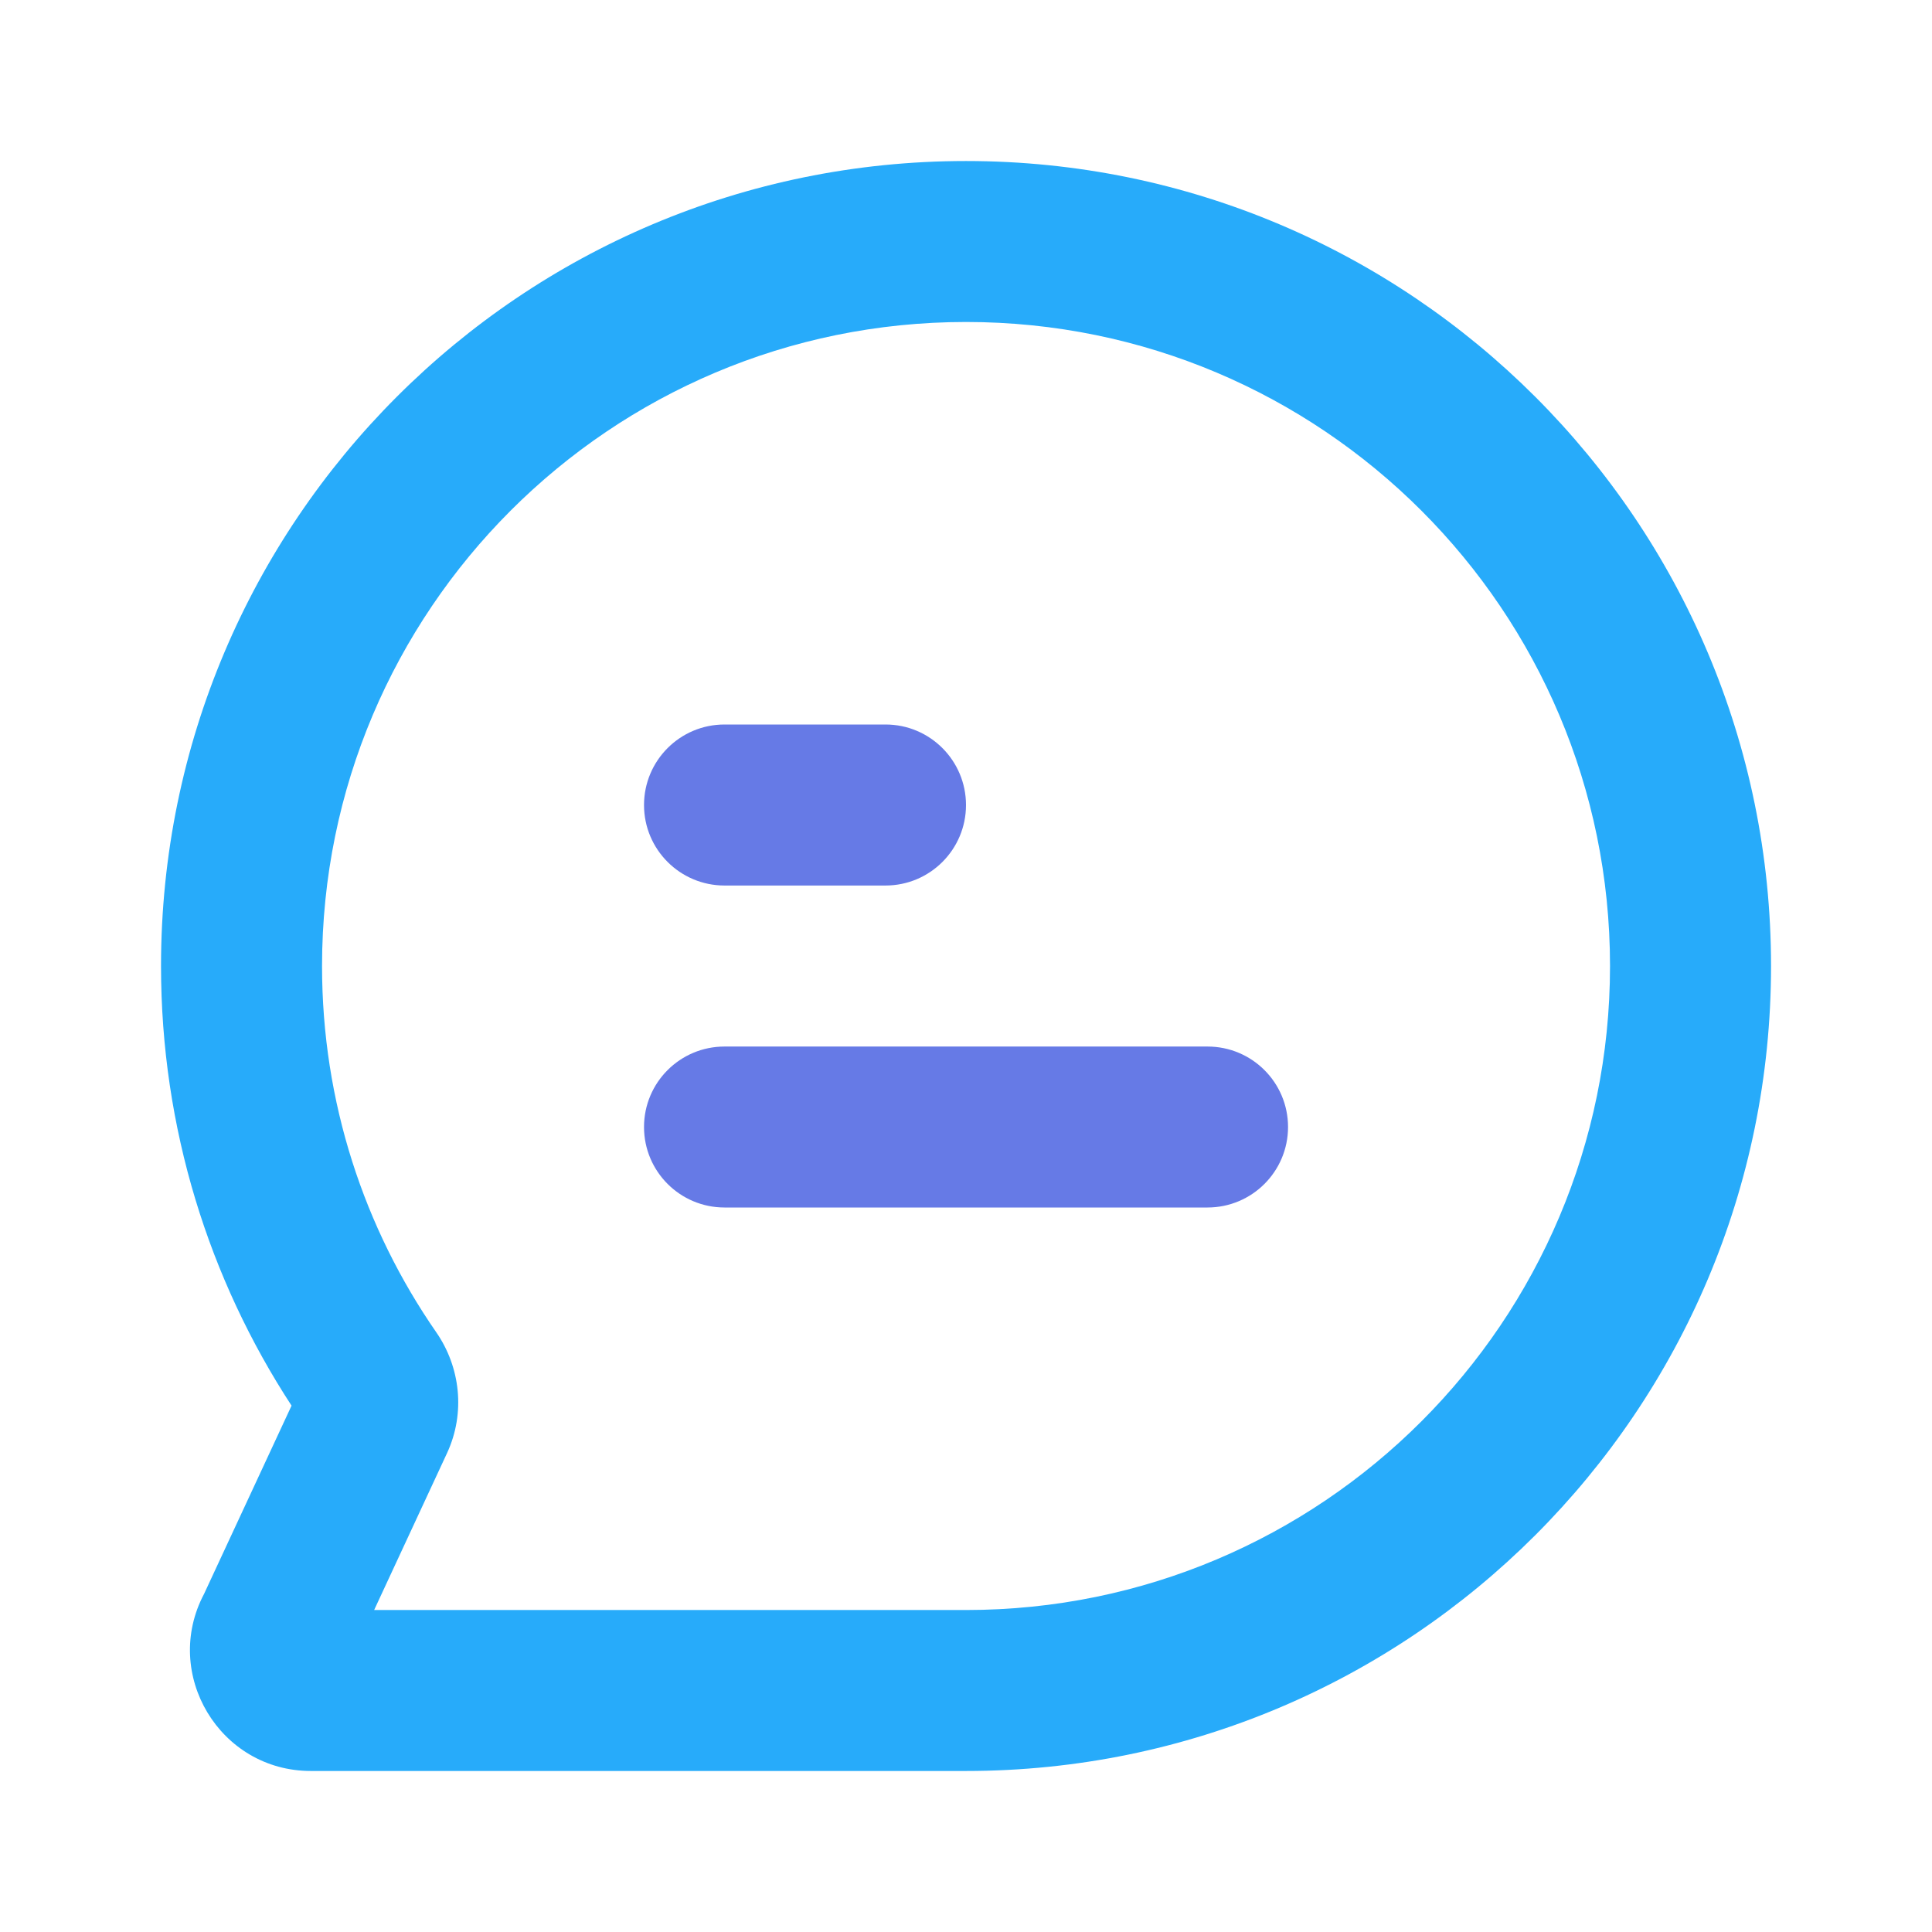 <svg width="32" height="32" viewBox="0 0 32 32" fill="none" xmlns="http://www.w3.org/2000/svg">
<path fill-rule="evenodd" clip-rule="evenodd" d="M16 5.333C10.109 5.333 5.334 10.109 5.334 16C5.334 18.256 6.033 20.345 7.226 22.067C7.621 22.637 7.716 23.398 7.403 24.071L6.197 26.667H16C21.891 26.667 26.667 21.891 26.667 16C26.667 10.109 21.891 5.333 16 5.333ZM2.667 16C2.667 8.636 8.636 2.667 16 2.667C23.364 2.667 29.334 8.636 29.334 16C29.334 23.364 23.364 29.333 16 29.333H5.149C3.637 29.333 2.68 27.724 3.379 26.402L4.829 23.282C3.462 21.188 2.667 18.685 2.667 16Z" fill="#27ABFA"/>
<path fill-rule="evenodd" clip-rule="evenodd" d="M10.667 18.667C10.667 17.93 11.264 17.334 12 17.334H20C20.737 17.334 21.334 17.93 21.334 18.667C21.334 19.403 20.737 20 20 20H12C11.264 20 10.667 19.403 10.667 18.667Z" fill="#667AE6"/>
<path fill-rule="evenodd" clip-rule="evenodd" d="M10.667 13.334C10.667 12.597 11.264 12 12 12H14.667C15.403 12 16 12.597 16 13.334C16 14.07 15.403 14.667 14.667 14.667H12C11.264 14.667 10.667 14.07 10.667 13.334Z" fill="#667AE6"/>
</svg>
